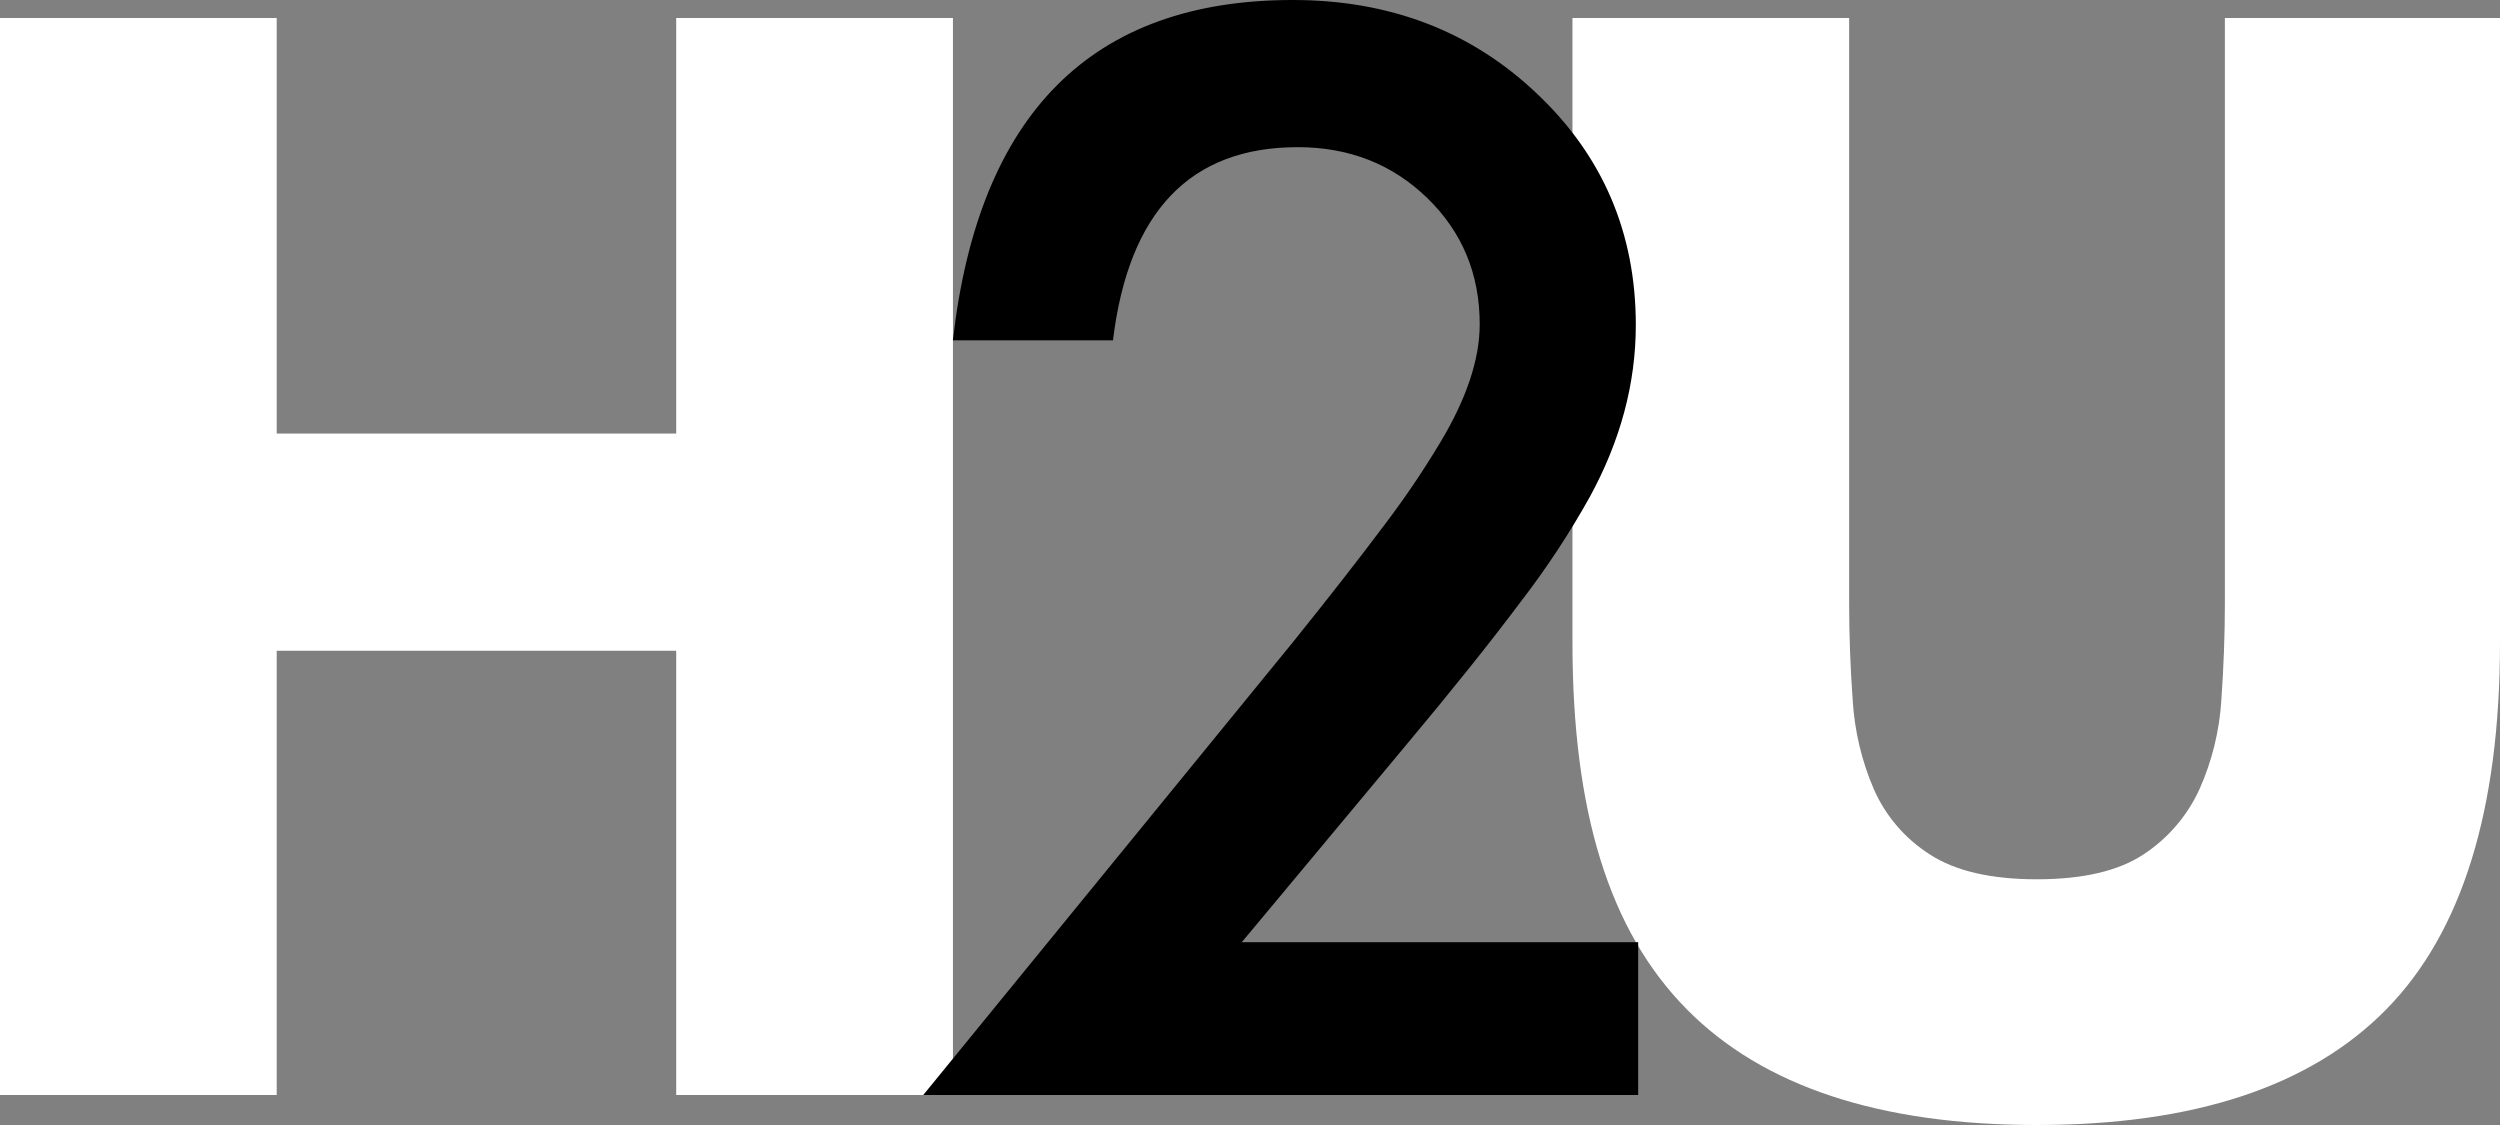 <?xml version="1.0" encoding="UTF-8"?>
<svg viewBox="0 0 120 54" version="1.1" xmlns="http://www.w3.org/2000/svg" xmlns:xlink="http://www.w3.org/1999/xlink">
    <rect x="0" y="0" width="120" height="54" fill="#808080" stroke="none"/>
    <g stroke="none" stroke-width="1" fill="none" fill-rule="evenodd">
        <g fill-rule="nonzero">
            <polygon fill="#FFFFFF" points="13.281 20.811 32.458 20.811 32.458 0.864 45.741 0.864 45.741 52.56 32.458 52.56 32.458 31.236 13.281 31.236 13.281 52.56 0 52.56 0 0.864 13.281 0.864"></polygon>
            <path d="M88.759,0.864 L88.759,28.974 C88.759,30.482 88.816,32.025 88.929,33.602 C89.017,35.08 89.361,36.531 89.947,37.888 C90.514,39.172 91.446,40.258 92.623,41.007 C93.843,41.806 95.559,42.206 97.772,42.206 C99.984,42.206 101.692,41.806 102.895,41.007 C104.06,40.243 104.988,39.162 105.572,37.888 C106.177,36.536 106.534,35.083 106.625,33.602 C106.736,32.025 106.793,30.482 106.794,28.974 L106.794,0.864 L120,0.864 L120,30.825 C120,38.87 118.181,44.744 114.544,48.447 C110.907,52.149 105.316,54 97.772,54 C90.226,54 84.625,52.149 80.967,48.447 C77.232,44.668 75.478,38.946 75.478,30.825 L75.478,0.864 L88.759,0.864 Z" fill="#FFFFFF"></path>
            <path d="M59.604,45.227 L78.632,45.227 L78.632,52.56 L44.316,52.56 L62.052,30.833 C63.794,28.669 65.257,26.795 66.443,25.209 C67.415,23.933 68.315,22.603 69.14,21.225 C70.398,19.127 71.026,17.241 71.026,15.566 C71.026,13.156 70.188,11.136 68.511,9.508 C66.833,7.879 64.76,7.064 62.29,7.064 C57.129,7.064 54.174,10.155 53.423,16.336 L45.739,16.336 C46.975,5.445 52.412,0 62.052,0 C66.707,0 70.61,1.495 73.762,4.485 C76.933,7.477 78.519,11.182 78.519,15.601 C78.519,18.413 77.779,21.169 76.301,23.869 C75.327,25.615 74.226,27.285 73.008,28.867 C71.562,30.798 69.737,33.081 67.532,35.716 L59.604,45.227 Z" fill="#000000"></path>
        </g>
    </g>
</svg>